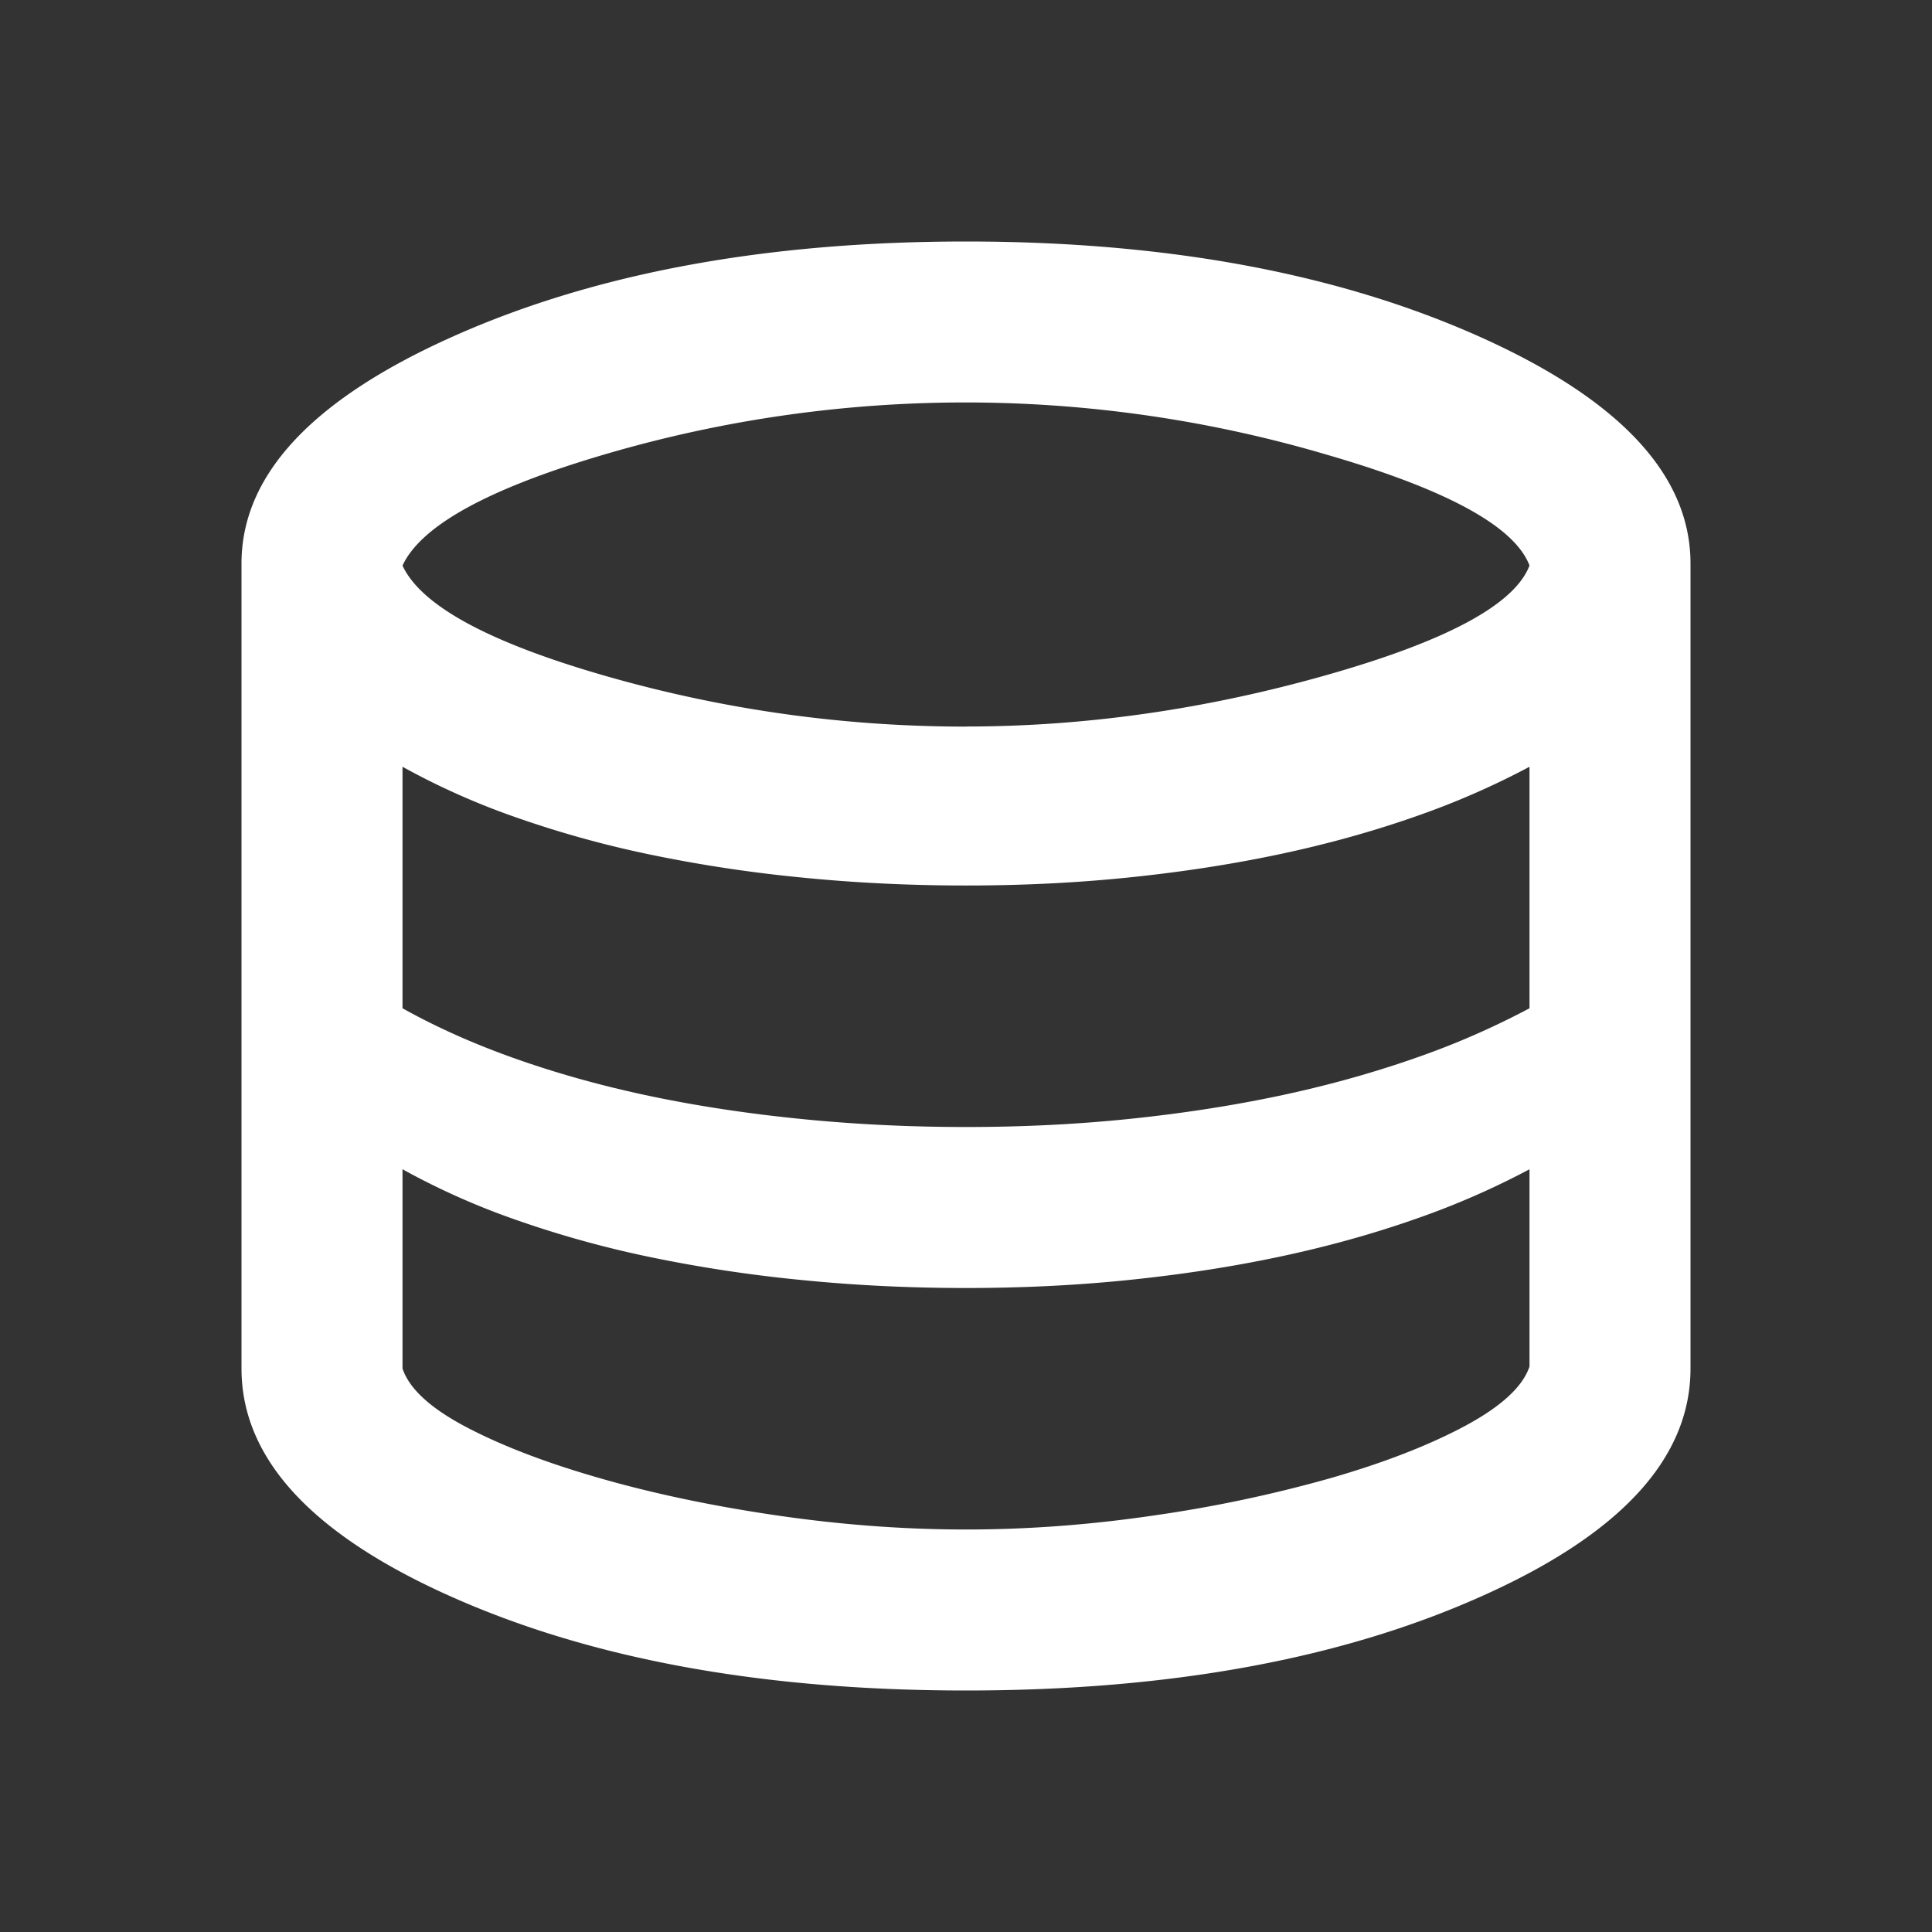 <svg fill="none" height="24" width="24" xmlns="http://www.w3.org/2000/svg" xmlns:xlink="http://www.w3.org/1999/xlink"><rect width="100%" height="100%" fill="#333333" stroke="none"/><mask id="a" height="24" maskUnits="userSpaceOnUse" width="24" x="0" y="0"><path d="m0 0h24v24h-24z" fill="#d9d9d9"/></mask><g mask="url(#a)"><path d="m12 21c-2.517 0-4.646-.387-6.388-1.163-1.741-.774-2.612-1.72-2.612-2.837v-10c0-1.1.88-2.042 2.638-2.825s3.879-1.175 6.362-1.175 4.604.392 6.363 1.175c1.757.783 2.637 1.725 2.637 2.825v10c0 1.117-.87 2.063-2.613 2.837-1.741.776-3.87 1.163-6.387 1.163zm0-11.975c1.483 0 2.975-.213 4.475-.638s2.342-.879 2.525-1.362c-.183-.483-1.02-.942-2.512-1.375a15.87 15.87 0 0 0 -8.95-.013c-1.459.426-2.306.889-2.538 1.389.233.5 1.08.958 2.537 1.375 1.459.417 2.946.625 4.463.625zm0 4.975c.7 0 1.375-.033 2.025-.1s1.27-.162 1.862-.287 1.15-.28 1.675-.463a9.944 9.944 0 0 0 1.438-.625v-3a9.944 9.944 0 0 1 -1.438.625c-.524.183-1.083.338-1.675.463-.591.125-1.212.22-1.862.287s-1.325.1-2.025.1-1.383-.033-2.05-.1a17.63 17.63 0 0 1 -1.887-.287 13.021 13.021 0 0 1 -1.663-.463 9.072 9.072 0 0 1 -1.4-.625v3c.417.233.883.442 1.4.625s1.07.338 1.662.463 1.221.22 1.888.287 1.35.1 2.05.1zm0 5c.767 0 1.546-.058 2.338-.175a16.79 16.79 0 0 0 2.187-.462c.667-.192 1.225-.409 1.675-.65.45-.242.717-.488.8-.738v-2.45a9.944 9.944 0 0 1 -1.438.625c-.524.183-1.083.338-1.675.463-.591.125-1.212.22-1.862.287s-1.325.1-2.025.1-1.383-.033-2.05-.1a17.63 17.63 0 0 1 -1.887-.287 13.021 13.021 0 0 1 -1.663-.463 9.072 9.072 0 0 1 -1.4-.625v2.475c.083.25.346.492.787.725.442.233.996.446 1.663.637.667.192 1.4.346 2.2.463s1.583.175 2.35.175z" fill="#fff"/></g></svg>